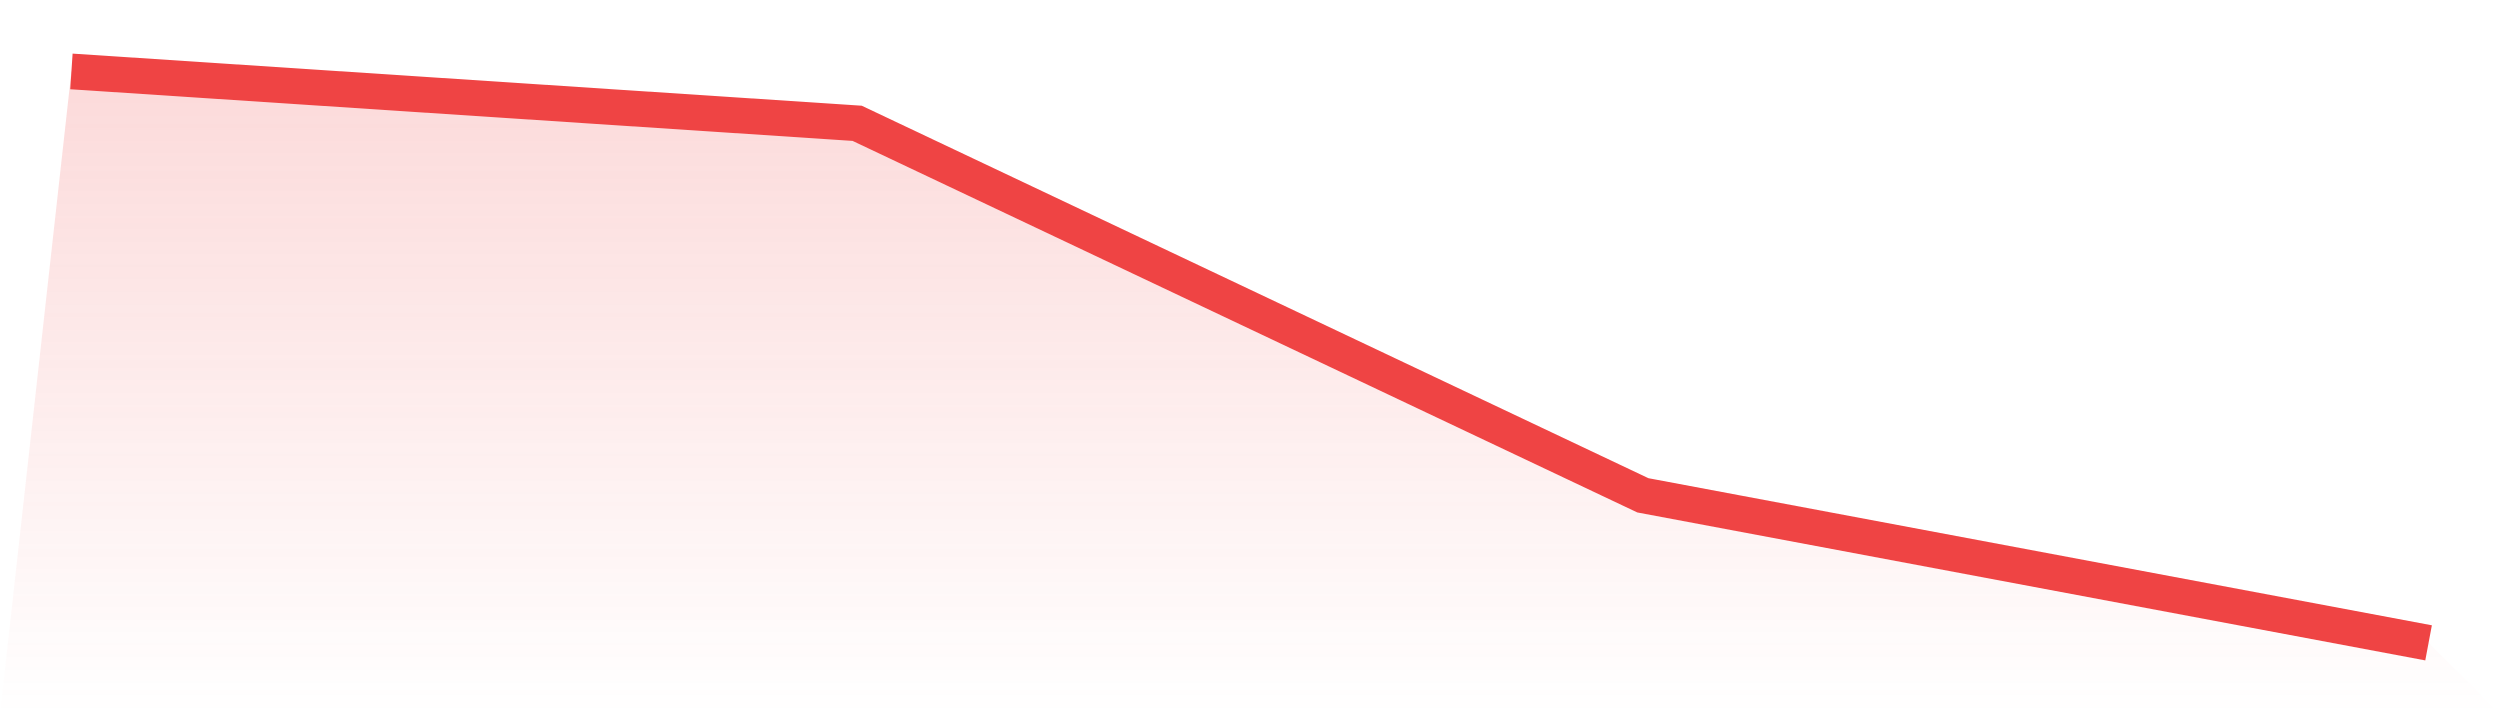 <svg viewBox="0 0 140 40" xmlns="http://www.w3.org/2000/svg">
<defs>
<linearGradient id="gradient" x1="0" x2="0" y1="0" y2="1">
<stop offset="0%" stop-color="#ef4444" stop-opacity="0.2"/>
<stop offset="100%" stop-color="#ef4444" stop-opacity="0"/>
</linearGradient>
</defs>
<path d="M4,4 L4,4 L48,6.905 L92,27.738 L136,36 L140,40 L0,40 z" fill="url(#gradient)"/>
<path d="M4,4 L4,4 L48,6.905 L92,27.738 L136,36" fill="none" stroke="#ef4444" stroke-width="2"/>
</svg>